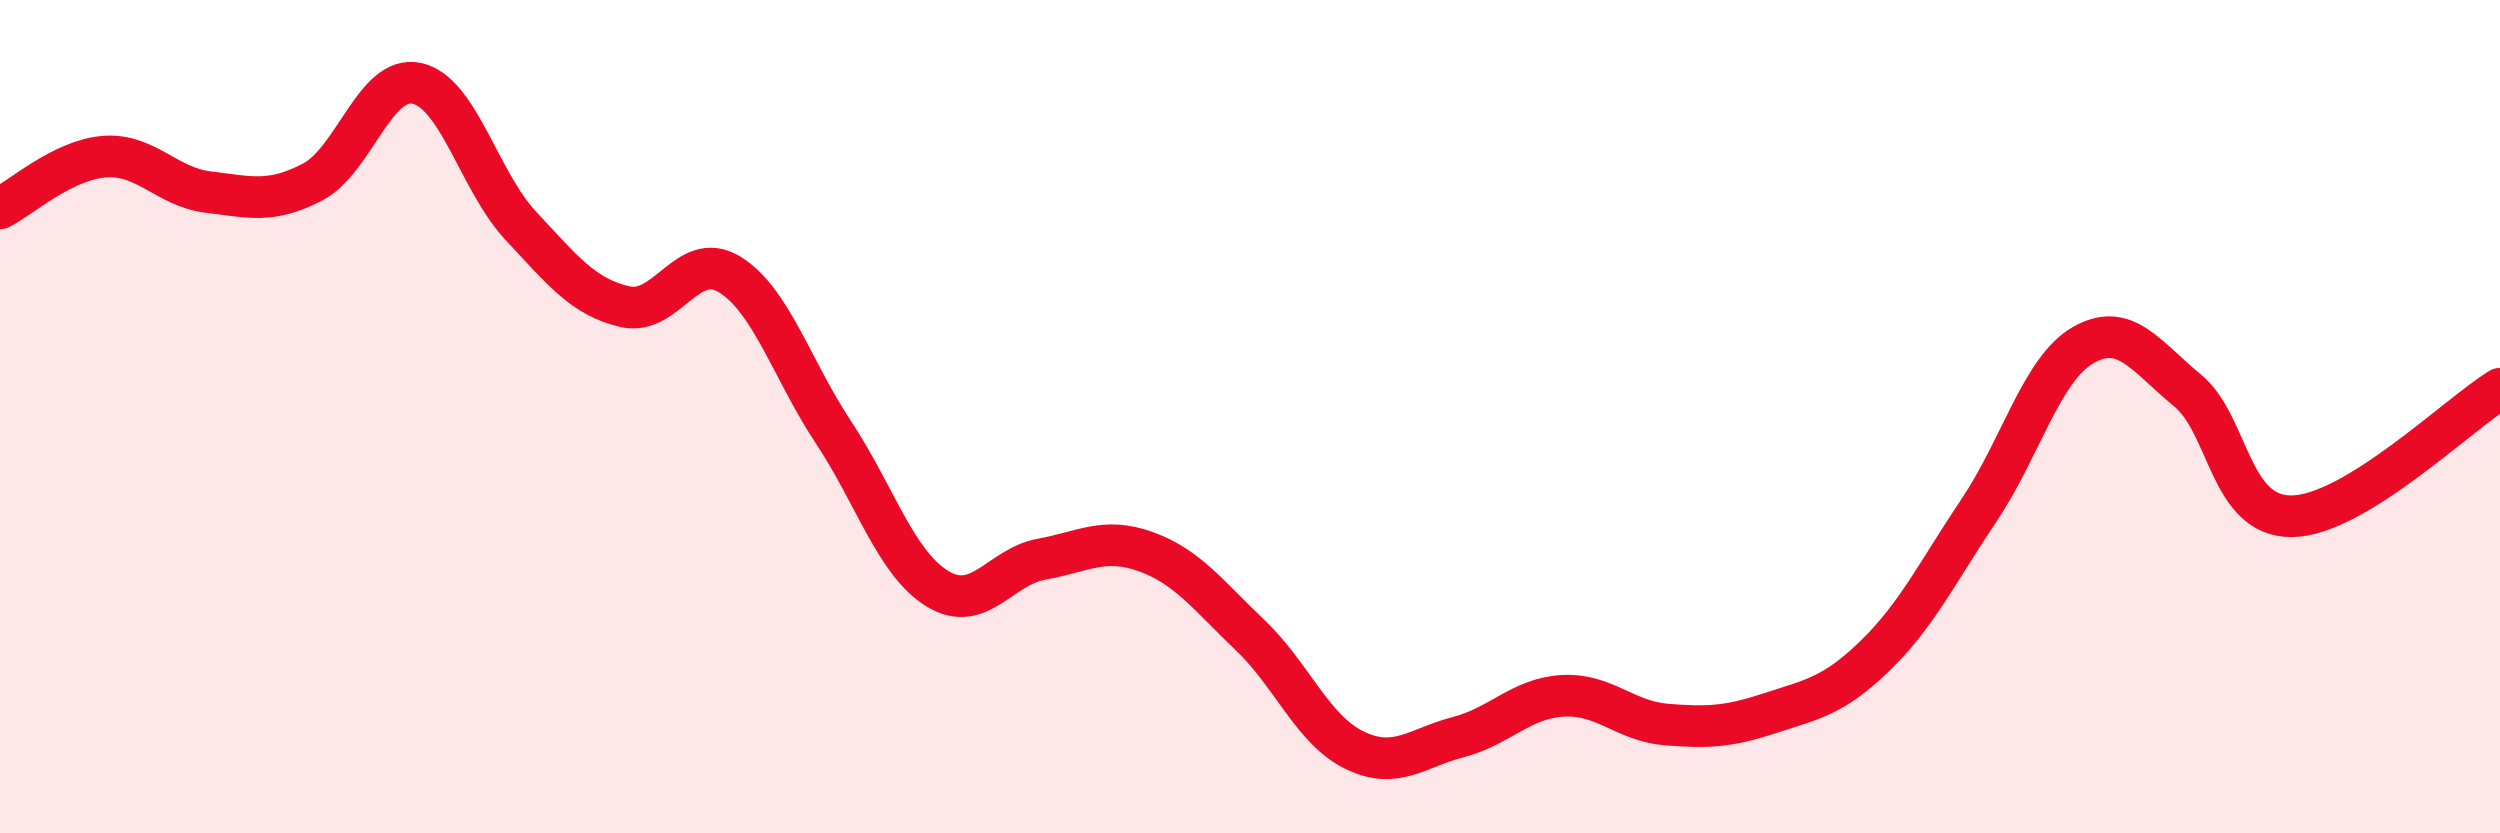 
    <svg width="60" height="20" viewBox="0 0 60 20" xmlns="http://www.w3.org/2000/svg">
      <path
        d="M 0,5 C 0.5,4.75 1.5,3.84 2.5,3.76 C 3.5,3.68 4,4.49 5,4.61 C 6,4.73 6.5,4.89 7.5,4.37 C 8.5,3.85 9,1.79 10,2 C 11,2.21 11.5,4.35 12.5,5.42 C 13.5,6.49 14,7.13 15,7.36 C 16,7.59 16.5,5.98 17.5,6.58 C 18.5,7.18 19,8.86 20,10.37 C 21,11.88 21.5,13.52 22.5,14.13 C 23.5,14.74 24,13.6 25,13.42 C 26,13.24 26.5,12.88 27.5,13.24 C 28.5,13.6 29,14.29 30,15.24 C 31,16.19 31.5,17.51 32.5,18 C 33.5,18.49 34,17.95 35,17.69 C 36,17.43 36.5,16.76 37.5,16.7 C 38.5,16.64 39,17.31 40,17.39 C 41,17.47 41.5,17.44 42.5,17.11 C 43.5,16.78 44,16.71 45,15.74 C 46,14.77 46.5,13.73 47.5,12.24 C 48.5,10.75 49,8.85 50,8.28 C 51,7.71 51.5,8.55 52.5,9.37 C 53.5,10.19 53.5,12.4 55,12.39 C 56.5,12.38 59,9.94 60,9.33L60 20L0 20Z"
        fill="#EB0A25"
        opacity="0.1"
        stroke-linecap="round"
        stroke-linejoin="round"
      />
      <path
        d="M 0,5 C 0.5,4.75 1.5,3.84 2.5,3.76 C 3.5,3.68 4,4.49 5,4.61 C 6,4.73 6.5,4.89 7.5,4.37 C 8.5,3.85 9,1.79 10,2 C 11,2.21 11.5,4.35 12.5,5.42 C 13.5,6.49 14,7.13 15,7.36 C 16,7.59 16.5,5.98 17.5,6.58 C 18.5,7.18 19,8.86 20,10.37 C 21,11.88 21.5,13.52 22.5,14.13 C 23.5,14.74 24,13.6 25,13.42 C 26,13.24 26.5,12.88 27.5,13.24 C 28.5,13.6 29,14.29 30,15.24 C 31,16.19 31.5,17.51 32.5,18 C 33.5,18.49 34,17.95 35,17.69 C 36,17.43 36.5,16.76 37.5,16.7 C 38.5,16.64 39,17.31 40,17.39 C 41,17.47 41.5,17.44 42.5,17.11 C 43.5,16.78 44,16.71 45,15.74 C 46,14.77 46.5,13.73 47.5,12.24 C 48.5,10.75 49,8.85 50,8.28 C 51,7.71 51.5,8.55 52.5,9.37 C 53.5,10.19 53.5,12.4 55,12.39 C 56.5,12.38 59,9.94 60,9.33"
        stroke="#EB0A25"
        stroke-width="1"
        fill="none"
        stroke-linecap="round"
        stroke-linejoin="round"
      />
    </svg>
  